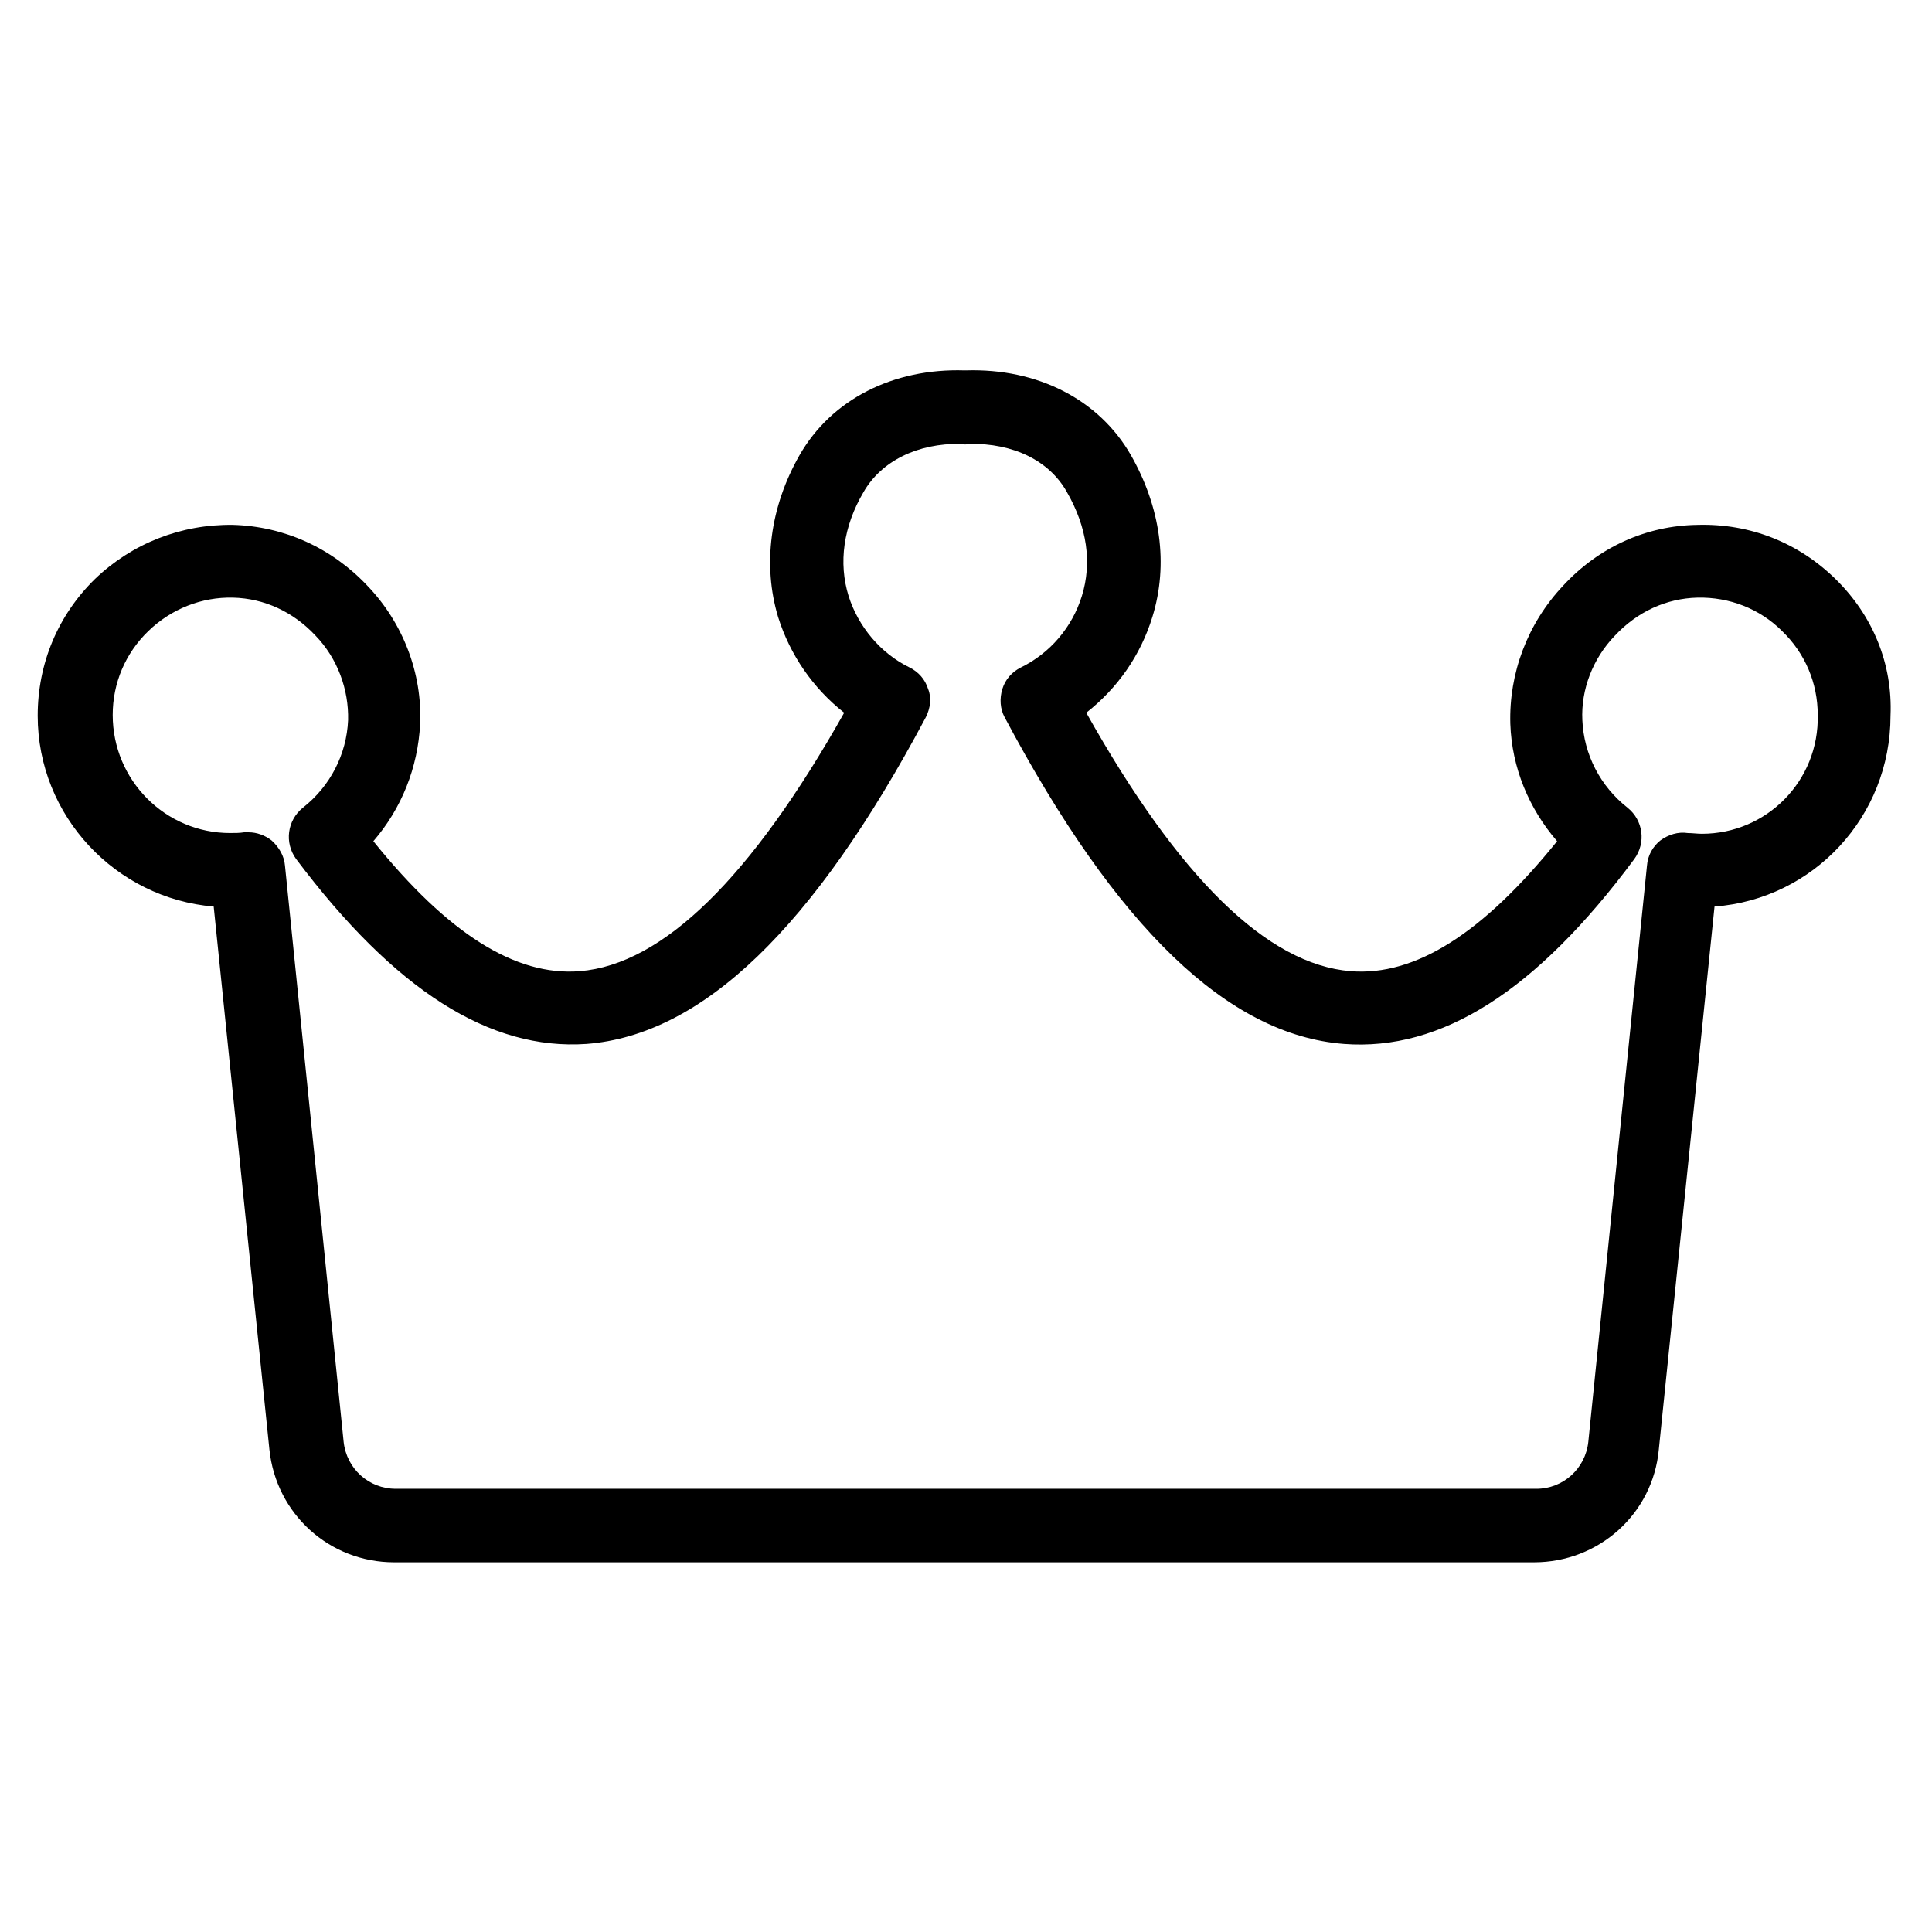 <?xml version="1.0" encoding="UTF-8"?>
<!-- Uploaded to: SVG Repo, www.svgrepo.com, Generator: SVG Repo Mixer Tools -->
<svg fill="#000000" width="800px" height="800px" version="1.1" viewBox="144 144 512 512" xmlns="http://www.w3.org/2000/svg">
 <path d="m630.45 297.46c-9.84-9.645-22.633-14.762-36.605-14.367-13.578 0.195-26.176 5.902-35.621 16.137-9.445 10.035-14.367 23.223-13.973 36.605 0.395 11.609 4.922 22.434 12.398 31.094-19.68 24.402-37.59 35.816-54.711 34.441-22.043-1.77-45.461-24.602-70.062-68.488 8.266-6.496 14.367-15.152 17.516-25.387 4.328-13.973 2.164-29.125-5.707-42.902-8.461-14.762-24.797-23.027-43.691-22.434h-0.395c-18.895-0.59-35.227 7.676-43.691 22.434-7.871 13.777-9.84 29.125-5.707 42.902 3.148 10.035 9.25 18.895 17.516 25.387-24.602 43.691-48.02 66.715-70.062 68.488-17.121 1.379-35.031-10.035-54.711-34.441 7.477-8.66 11.809-19.484 12.398-31.094 0.59-13.383-4.527-26.766-13.973-36.605-9.445-10.035-22.043-15.742-35.621-16.137-13.777-0.195-26.766 4.922-36.605 14.367-9.84 9.645-15.152 22.434-15.152 36.211 0 26.566 20.664 48.414 46.641 50.578l14.762 143.86c1.77 17.121 15.941 29.914 33.062 29.914h302.09c17.121 0 31.488-12.793 33.062-29.914l14.762-143.86c26.176-1.969 46.641-23.812 46.641-50.578 0.594-13.773-4.719-26.566-14.559-36.211zm-35.426 67.504c-1.18 0-2.559-0.195-3.738-0.195-2.559-0.395-5.117 0.395-7.281 1.969-1.969 1.574-3.344 3.938-3.543 6.691l-15.547 152.72c-0.789 7.086-6.691 12.398-13.777 12.398l-302.29-0.004c-7.086 0-12.988-5.312-13.777-12.398l-15.547-152.72c-0.195-2.559-1.574-4.922-3.543-6.691-1.77-1.379-3.938-2.164-6.102-2.164h-1.18c-1.18 0.195-2.363 0.195-3.738 0.195-17.121 0-31.094-13.973-31.094-31.293 0-8.461 3.344-16.336 9.445-22.238 6.102-5.902 14.168-9.055 22.434-8.855 8.266 0.195 15.941 3.738 21.844 10.035 5.902 6.102 8.855 14.367 8.66 22.434-0.395 9.055-4.723 17.516-12.004 23.223-4.133 3.344-4.922 9.25-1.77 13.578 26.176 34.832 51.363 50.773 76.949 49.004 30.699-2.363 60.223-30.699 89.938-86.594 1.18-2.363 1.574-5.117 0.59-7.477-0.789-2.559-2.559-4.527-4.922-5.707-7.676-3.738-13.578-10.824-16.137-18.895-2.754-8.855-1.379-18.5 3.938-27.551 4.723-8.266 14.367-12.988 25.781-12.793 0.789 0.195 1.574 0.195 2.363 0 11.414-0.195 21.059 4.328 25.781 12.793 5.312 9.25 6.691 18.695 3.938 27.551-2.559 8.266-8.461 15.152-16.137 18.895-2.363 1.18-4.133 3.148-4.922 5.707-0.789 2.559-0.59 5.312 0.59 7.477 29.719 55.891 59.238 84.23 89.938 86.594 25.781 1.969 50.973-13.973 76.949-49.004 3.148-4.328 2.363-10.234-1.77-13.578-7.281-5.707-11.609-14.168-12.004-23.223-0.395-8.07 2.754-16.336 8.66-22.434 5.902-6.297 13.578-9.84 21.844-10.035 8.461-0.195 16.531 2.953 22.434 8.855 6.102 5.902 9.445 13.777 9.445 22.238 0.391 17.52-13.582 31.492-30.703 31.492z"/>
</svg>